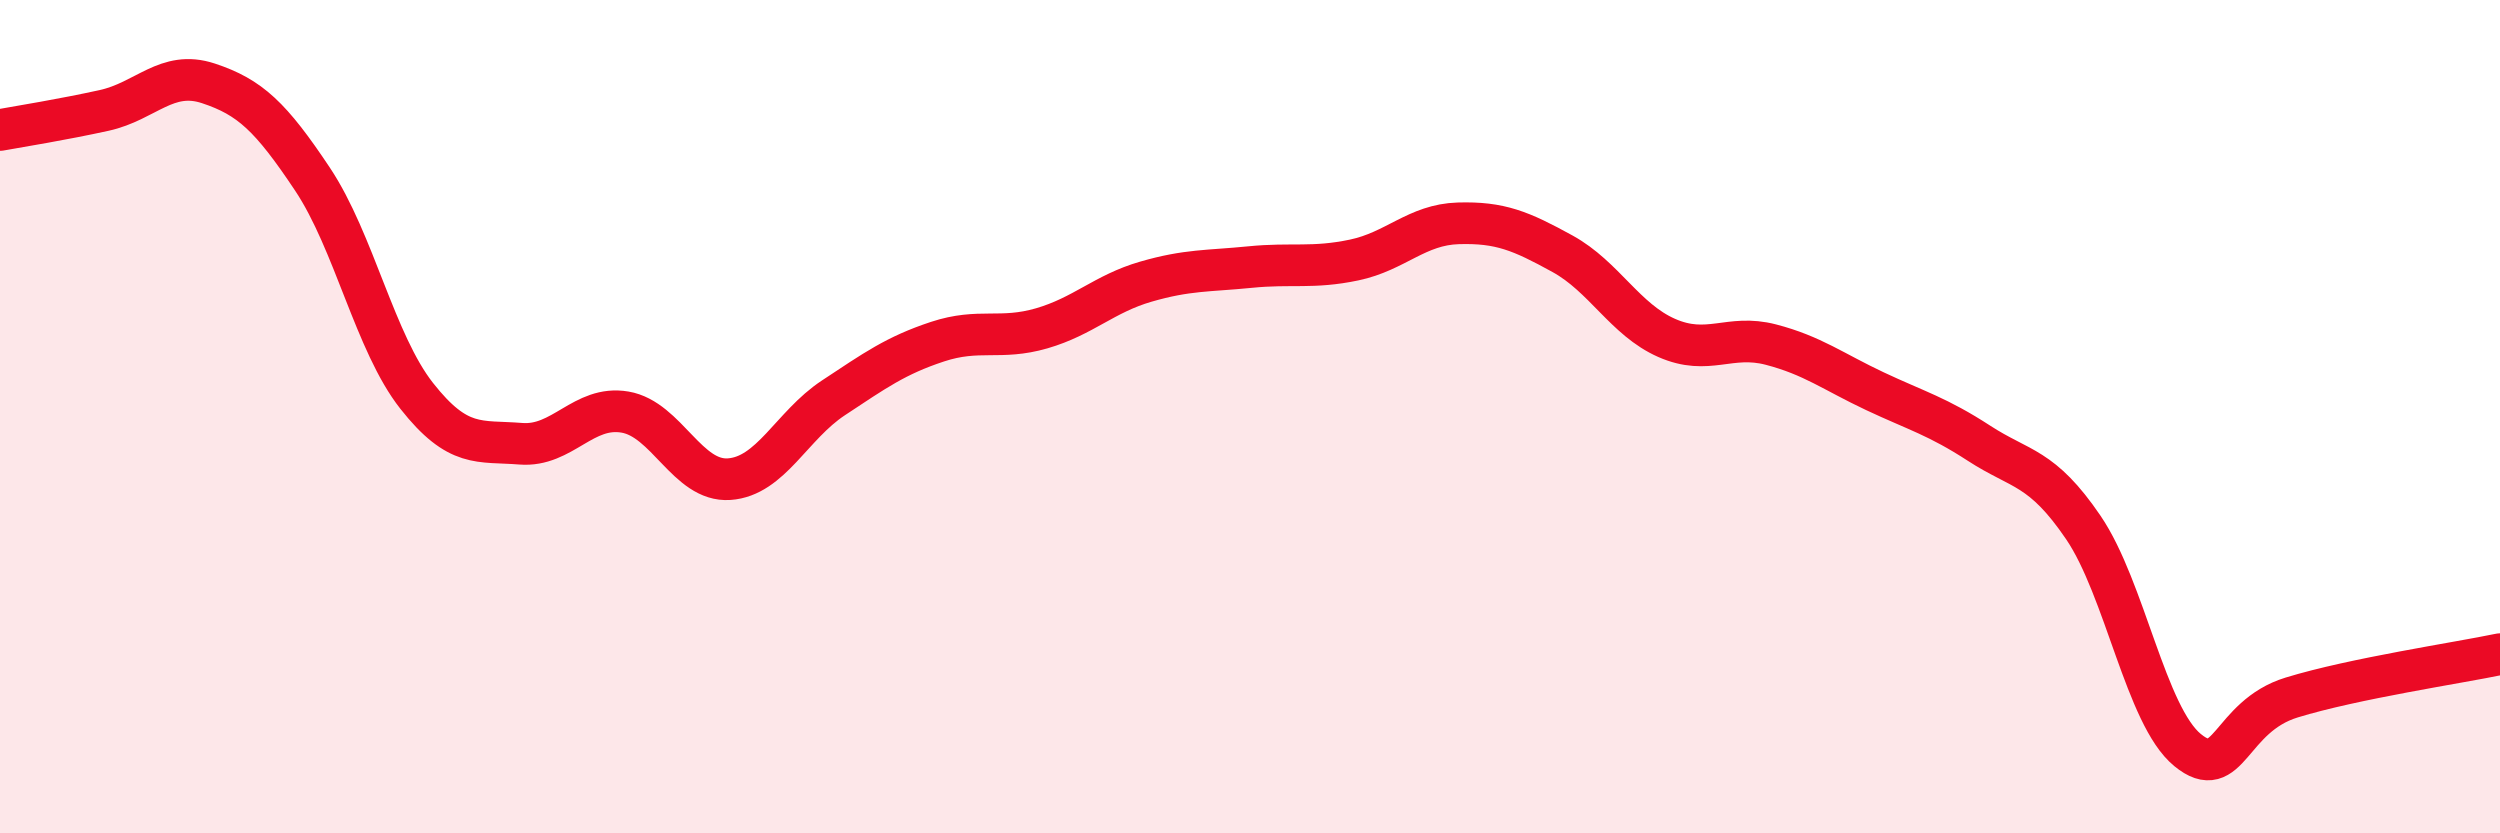 
    <svg width="60" height="20" viewBox="0 0 60 20" xmlns="http://www.w3.org/2000/svg">
      <path
        d="M 0,3.12 C 0.5,3.03 1.5,2.87 2.5,2.65 C 3.5,2.43 4,1.67 5,2 C 6,2.33 6.5,2.8 7.5,4.3 C 8.5,5.8 9,8.23 10,9.5 C 11,10.77 11.5,10.57 12.5,10.65 C 13.5,10.73 14,9.72 15,9.89 C 16,10.06 16.5,11.57 17.5,11.5 C 18.5,11.43 19,10.21 20,9.55 C 21,8.89 21.5,8.53 22.5,8.2 C 23.5,7.87 24,8.17 25,7.88 C 26,7.59 26.5,7.05 27.5,6.76 C 28.5,6.47 29,6.51 30,6.41 C 31,6.31 31.5,6.45 32.5,6.24 C 33.5,6.03 34,5.39 35,5.36 C 36,5.33 36.5,5.54 37.5,6.09 C 38.5,6.64 39,7.67 40,8.11 C 41,8.55 41.5,8.01 42.5,8.27 C 43.5,8.53 44,8.92 45,9.39 C 46,9.86 46.5,9.99 47.5,10.64 C 48.5,11.29 49,11.19 50,12.66 C 51,14.13 51.5,17.18 52.5,18 C 53.5,18.82 53.5,17.2 55,16.74 C 56.5,16.28 59,15.91 60,15.7L60 20L0 20Z"
        fill="#EB0A25"
        opacity="0.1"
        stroke-linecap="round"
        stroke-linejoin="round"
      />
      <path
        d="M 0,3.12 C 0.5,3.03 1.5,2.87 2.5,2.65 C 3.5,2.43 4,1.67 5,2 C 6,2.33 6.5,2.8 7.5,4.3 C 8.5,5.8 9,8.23 10,9.5 C 11,10.77 11.5,10.57 12.5,10.65 C 13.5,10.73 14,9.72 15,9.89 C 16,10.06 16.5,11.57 17.5,11.5 C 18.5,11.43 19,10.21 20,9.55 C 21,8.89 21.5,8.53 22.5,8.2 C 23.5,7.87 24,8.17 25,7.88 C 26,7.59 26.5,7.05 27.5,6.76 C 28.5,6.47 29,6.51 30,6.41 C 31,6.31 31.5,6.45 32.5,6.24 C 33.5,6.03 34,5.39 35,5.36 C 36,5.33 36.5,5.54 37.5,6.09 C 38.5,6.64 39,7.67 40,8.11 C 41,8.55 41.5,8.01 42.5,8.27 C 43.5,8.53 44,8.92 45,9.39 C 46,9.86 46.5,9.99 47.5,10.64 C 48.5,11.29 49,11.19 50,12.66 C 51,14.13 51.5,17.18 52.5,18 C 53.5,18.82 53.5,17.2 55,16.74 C 56.5,16.28 59,15.91 60,15.7"
        stroke="#EB0A25"
        stroke-width="1"
        fill="none"
        stroke-linecap="round"
        stroke-linejoin="round"
      />
    </svg>
  